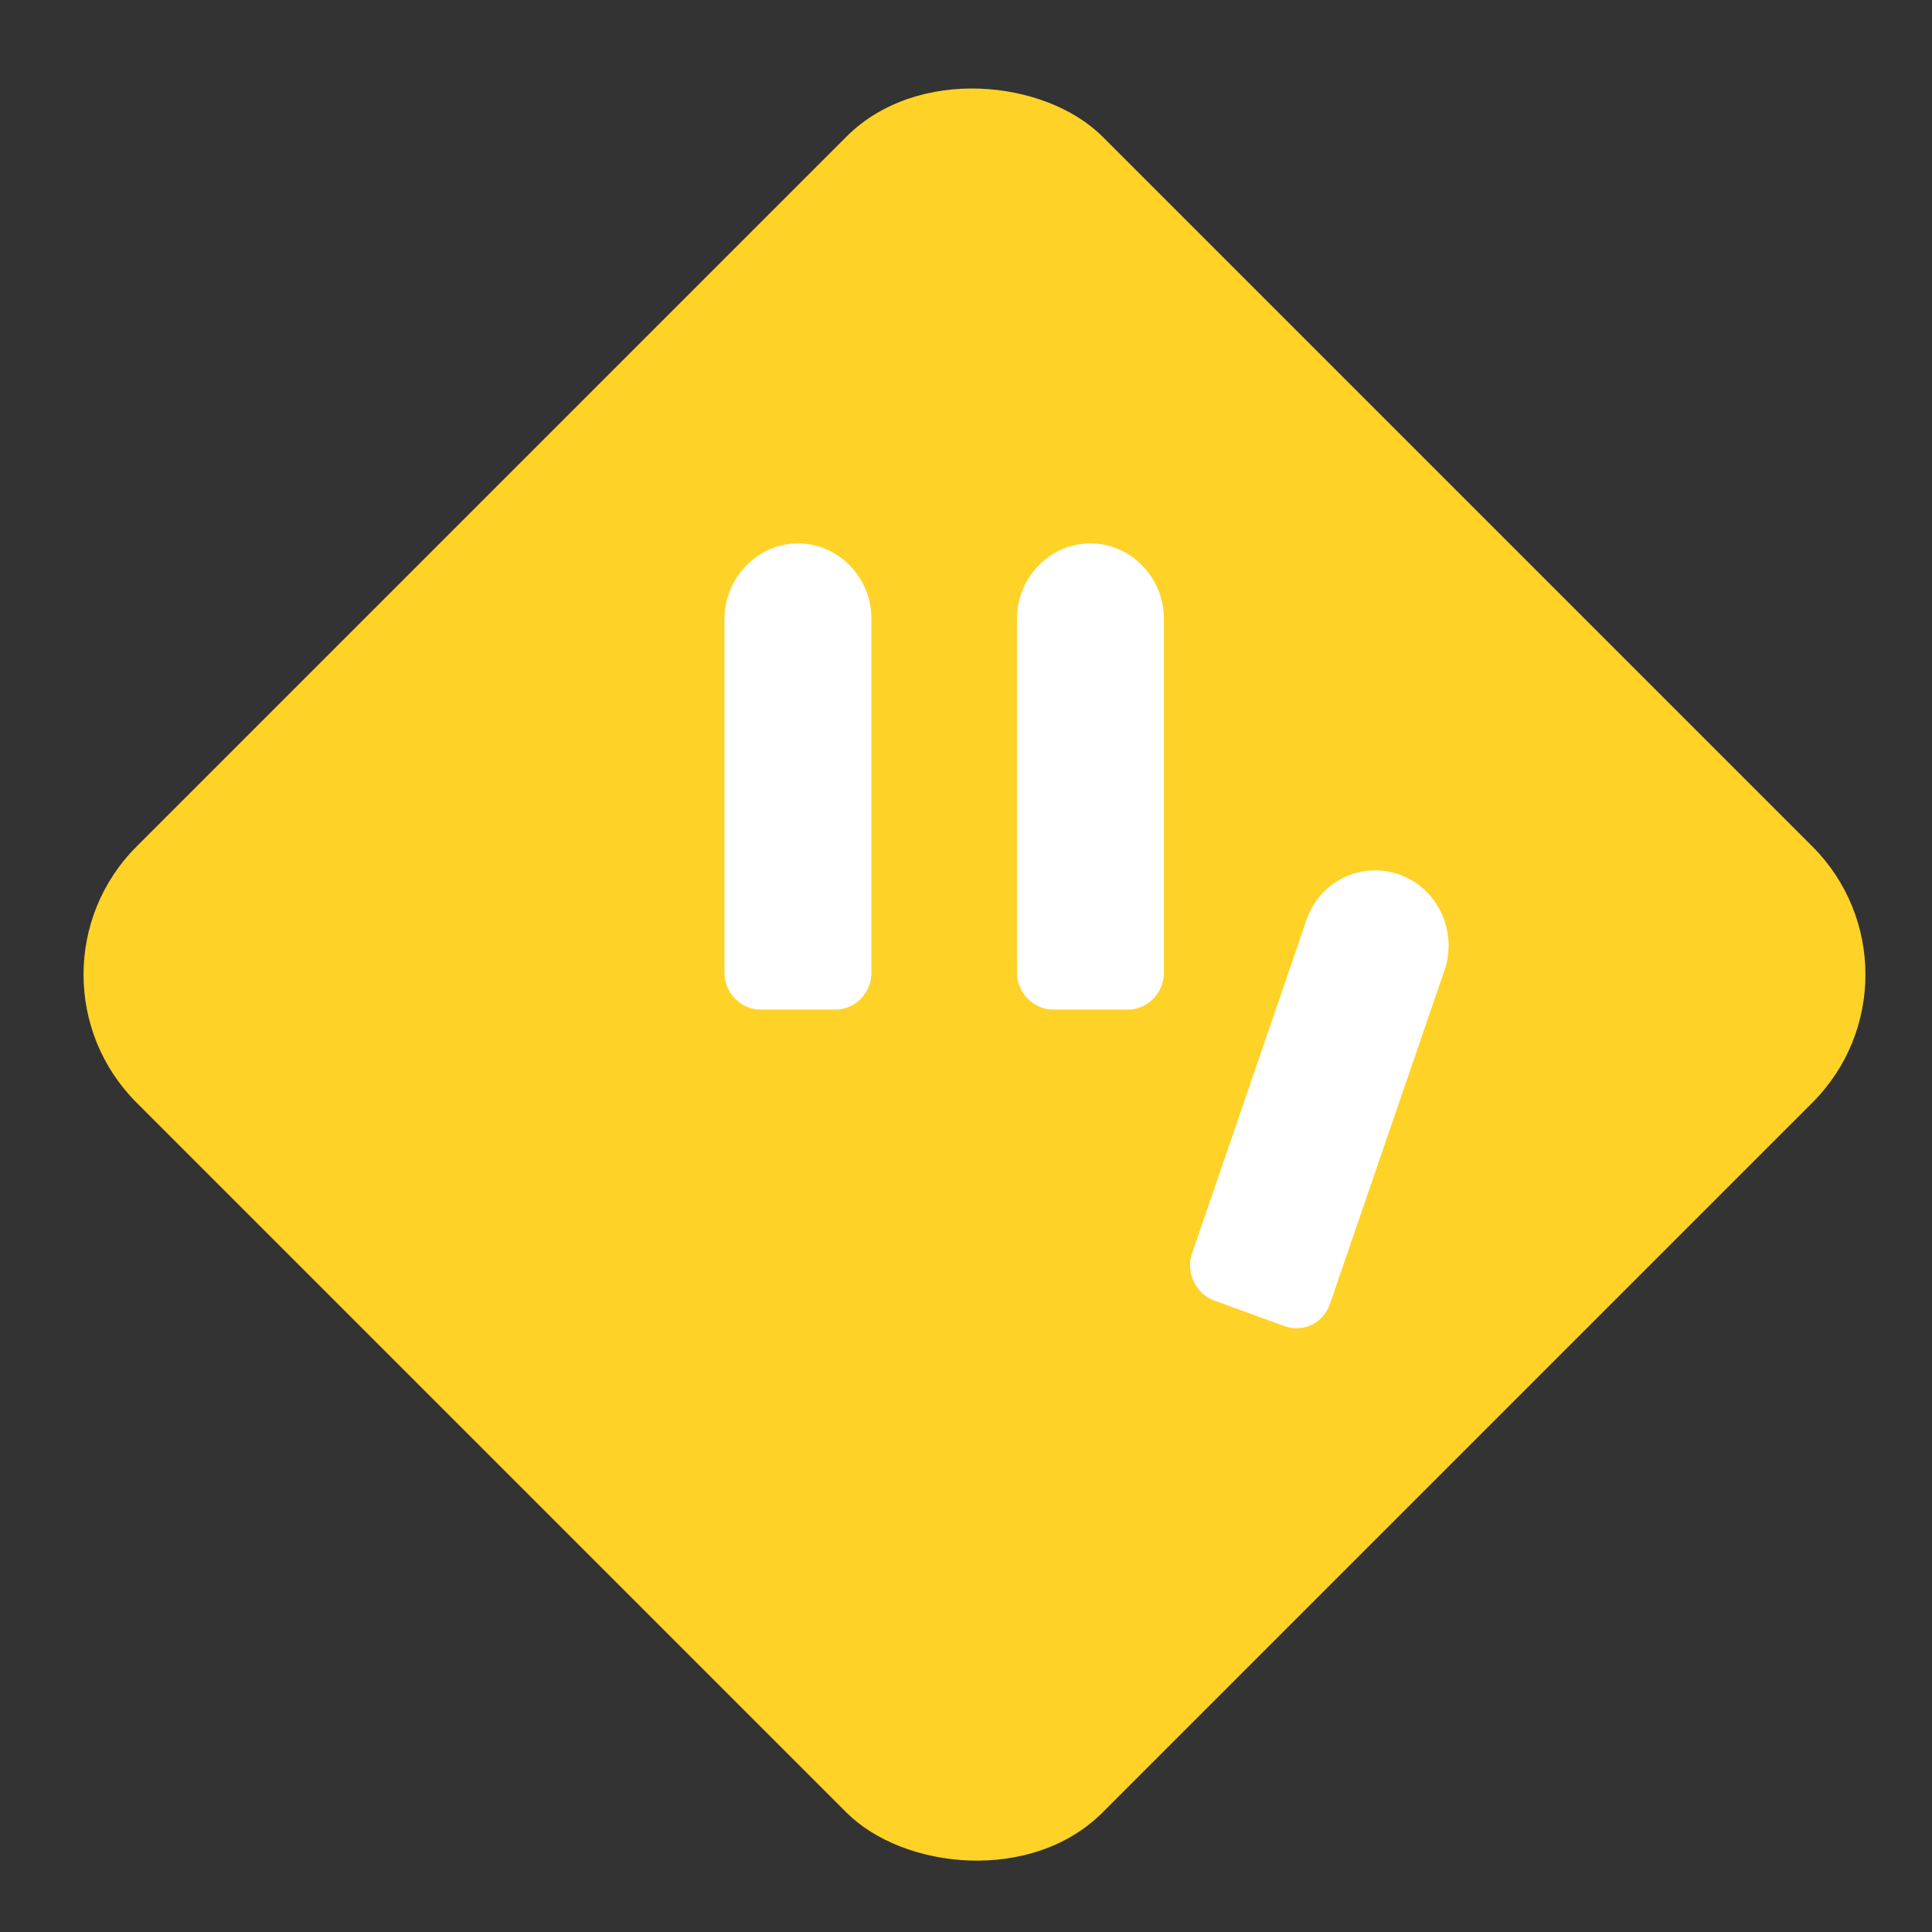 <svg width="32" height="32" viewBox="0 0 32 32" fill="none" xmlns="http://www.w3.org/2000/svg">
<rect x="0" y="0" width="32" height="32" fill="#333333" stroke="none"/>
<g clip-path="url(#clip0_3311_84203)">
<rect x="0.141" y="16.142" width="22.627" height="22.627" rx="3" transform="rotate(-45 0.141 16.142)" fill="#FFD227"/>
<g clip-path="url(#clip1_3311_84203)">
<path d="M12.6 16.722H13.834C14.169 16.722 14.434 16.445 14.434 16.107V10.248C14.434 9.572 13.894 9 13.217 9C12.549 9 12 9.572 12 10.248V16.107C12 16.445 12.266 16.722 12.6 16.722Z" fill="white"/>
<path d="M17.444 16.722H18.678C19.012 16.722 19.278 16.445 19.278 16.107V10.248C19.278 9.555 18.721 9 18.061 9C17.384 9 16.844 9.572 16.844 10.248V16.107C16.844 16.445 17.118 16.722 17.444 16.722Z" fill="white"/>
<path d="M20.11 21.54L21.276 21.965C21.593 22.078 21.919 21.913 22.03 21.592L23.925 16.072C24.147 15.422 23.813 14.711 23.179 14.486C22.545 14.26 21.85 14.598 21.636 15.248L19.742 20.769C19.639 21.072 19.802 21.428 20.11 21.54Z" fill="white"/>
</g>
</g>
<defs>
<clipPath id="clip0_3311_84203">
<rect width="32" height="32" fill="white"/>
</clipPath>
<clipPath id="clip1_3311_84203">
<rect width="12" height="13" fill="white" transform="translate(12 9)"/>
</clipPath>
</defs>
</svg>
